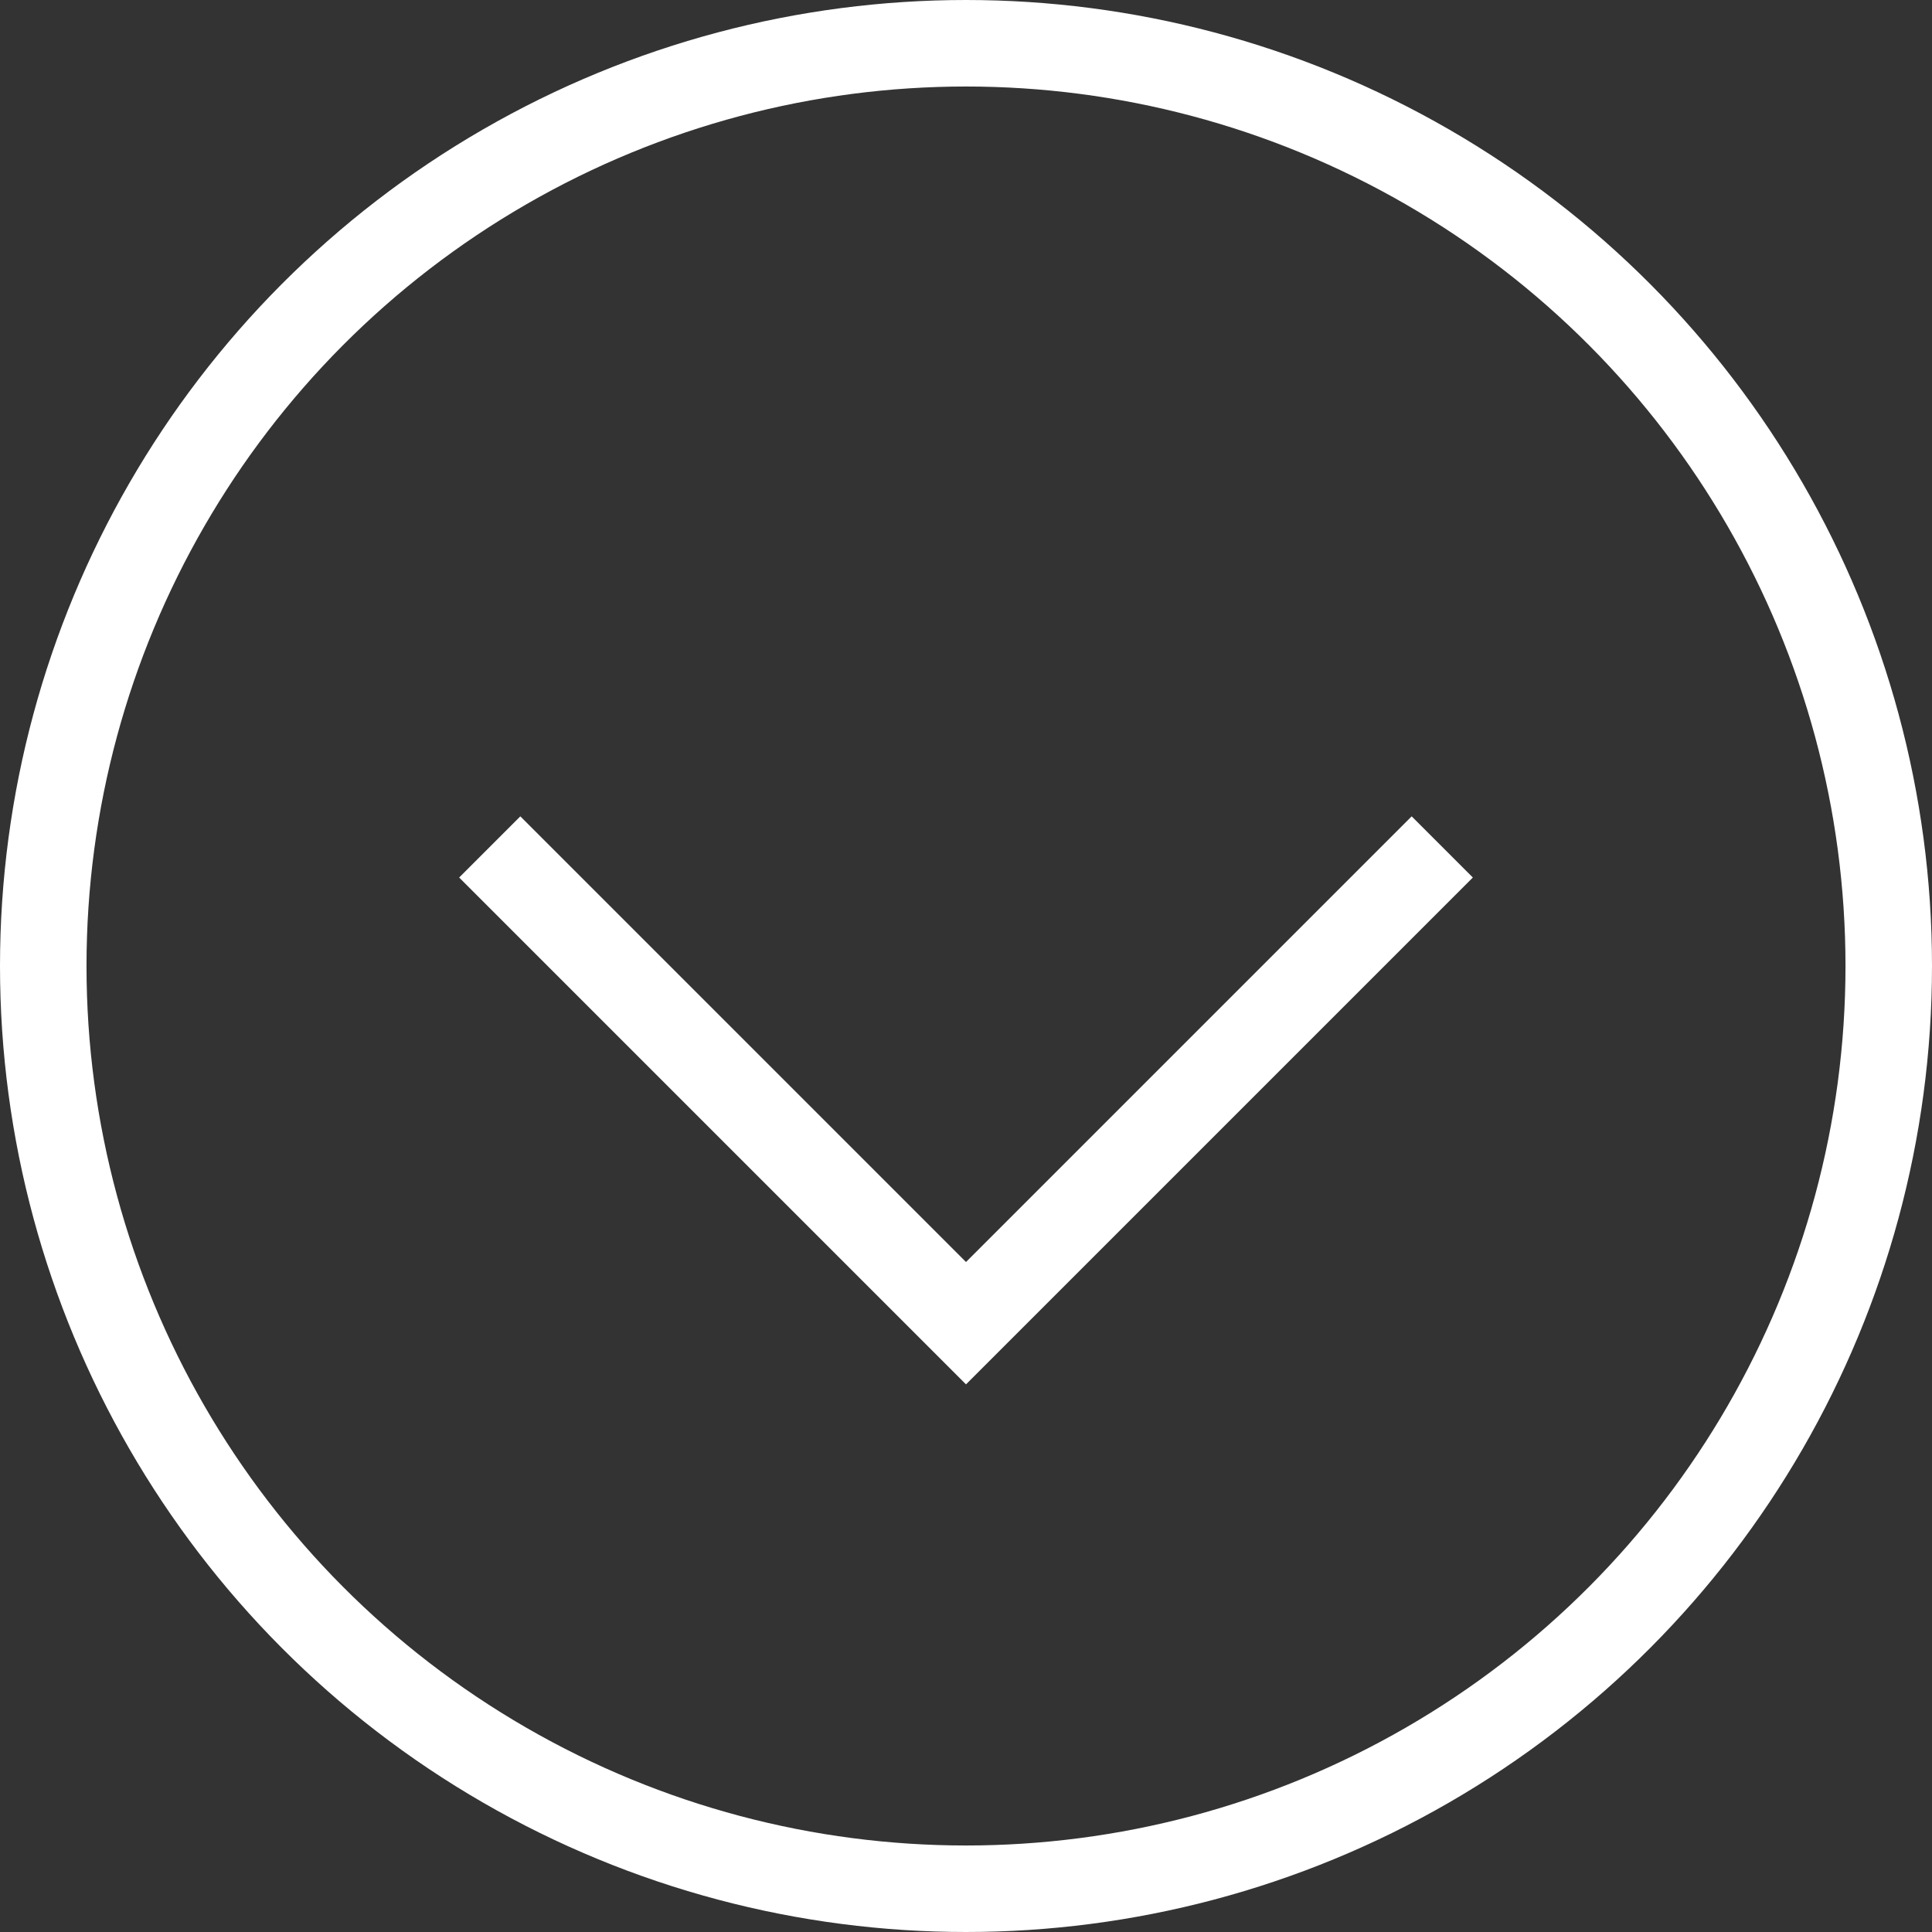 <svg xmlns="http://www.w3.org/2000/svg" width="56" height="56" viewBox="0 0 67 67">
  <rect x="0" y="0" width="67" height="67" fill="#333333" stroke="none"/>
  <defs>
    <style>
      .cls-1 {
        fill: none;
        stroke: #fff;
        stroke-miterlimit: 10;
        stroke-width: 3px;
      }
    </style>
  </defs>
  <g id="icon-down" transform="translate(-807 -827)">
    <circle id="Elipse_512" data-name="Elipse 512" class="cls-1" cx="32" cy="32" r="32" transform="translate(808.5 828.5)"/>
    <path id="Trazado_7844" data-name="Trazado 7844" class="cls-1" d="M856.532,855.5l-16.516,16.516L823.5,855.5" transform="translate(0.484 0.871)"/>
  </g>
</svg>
